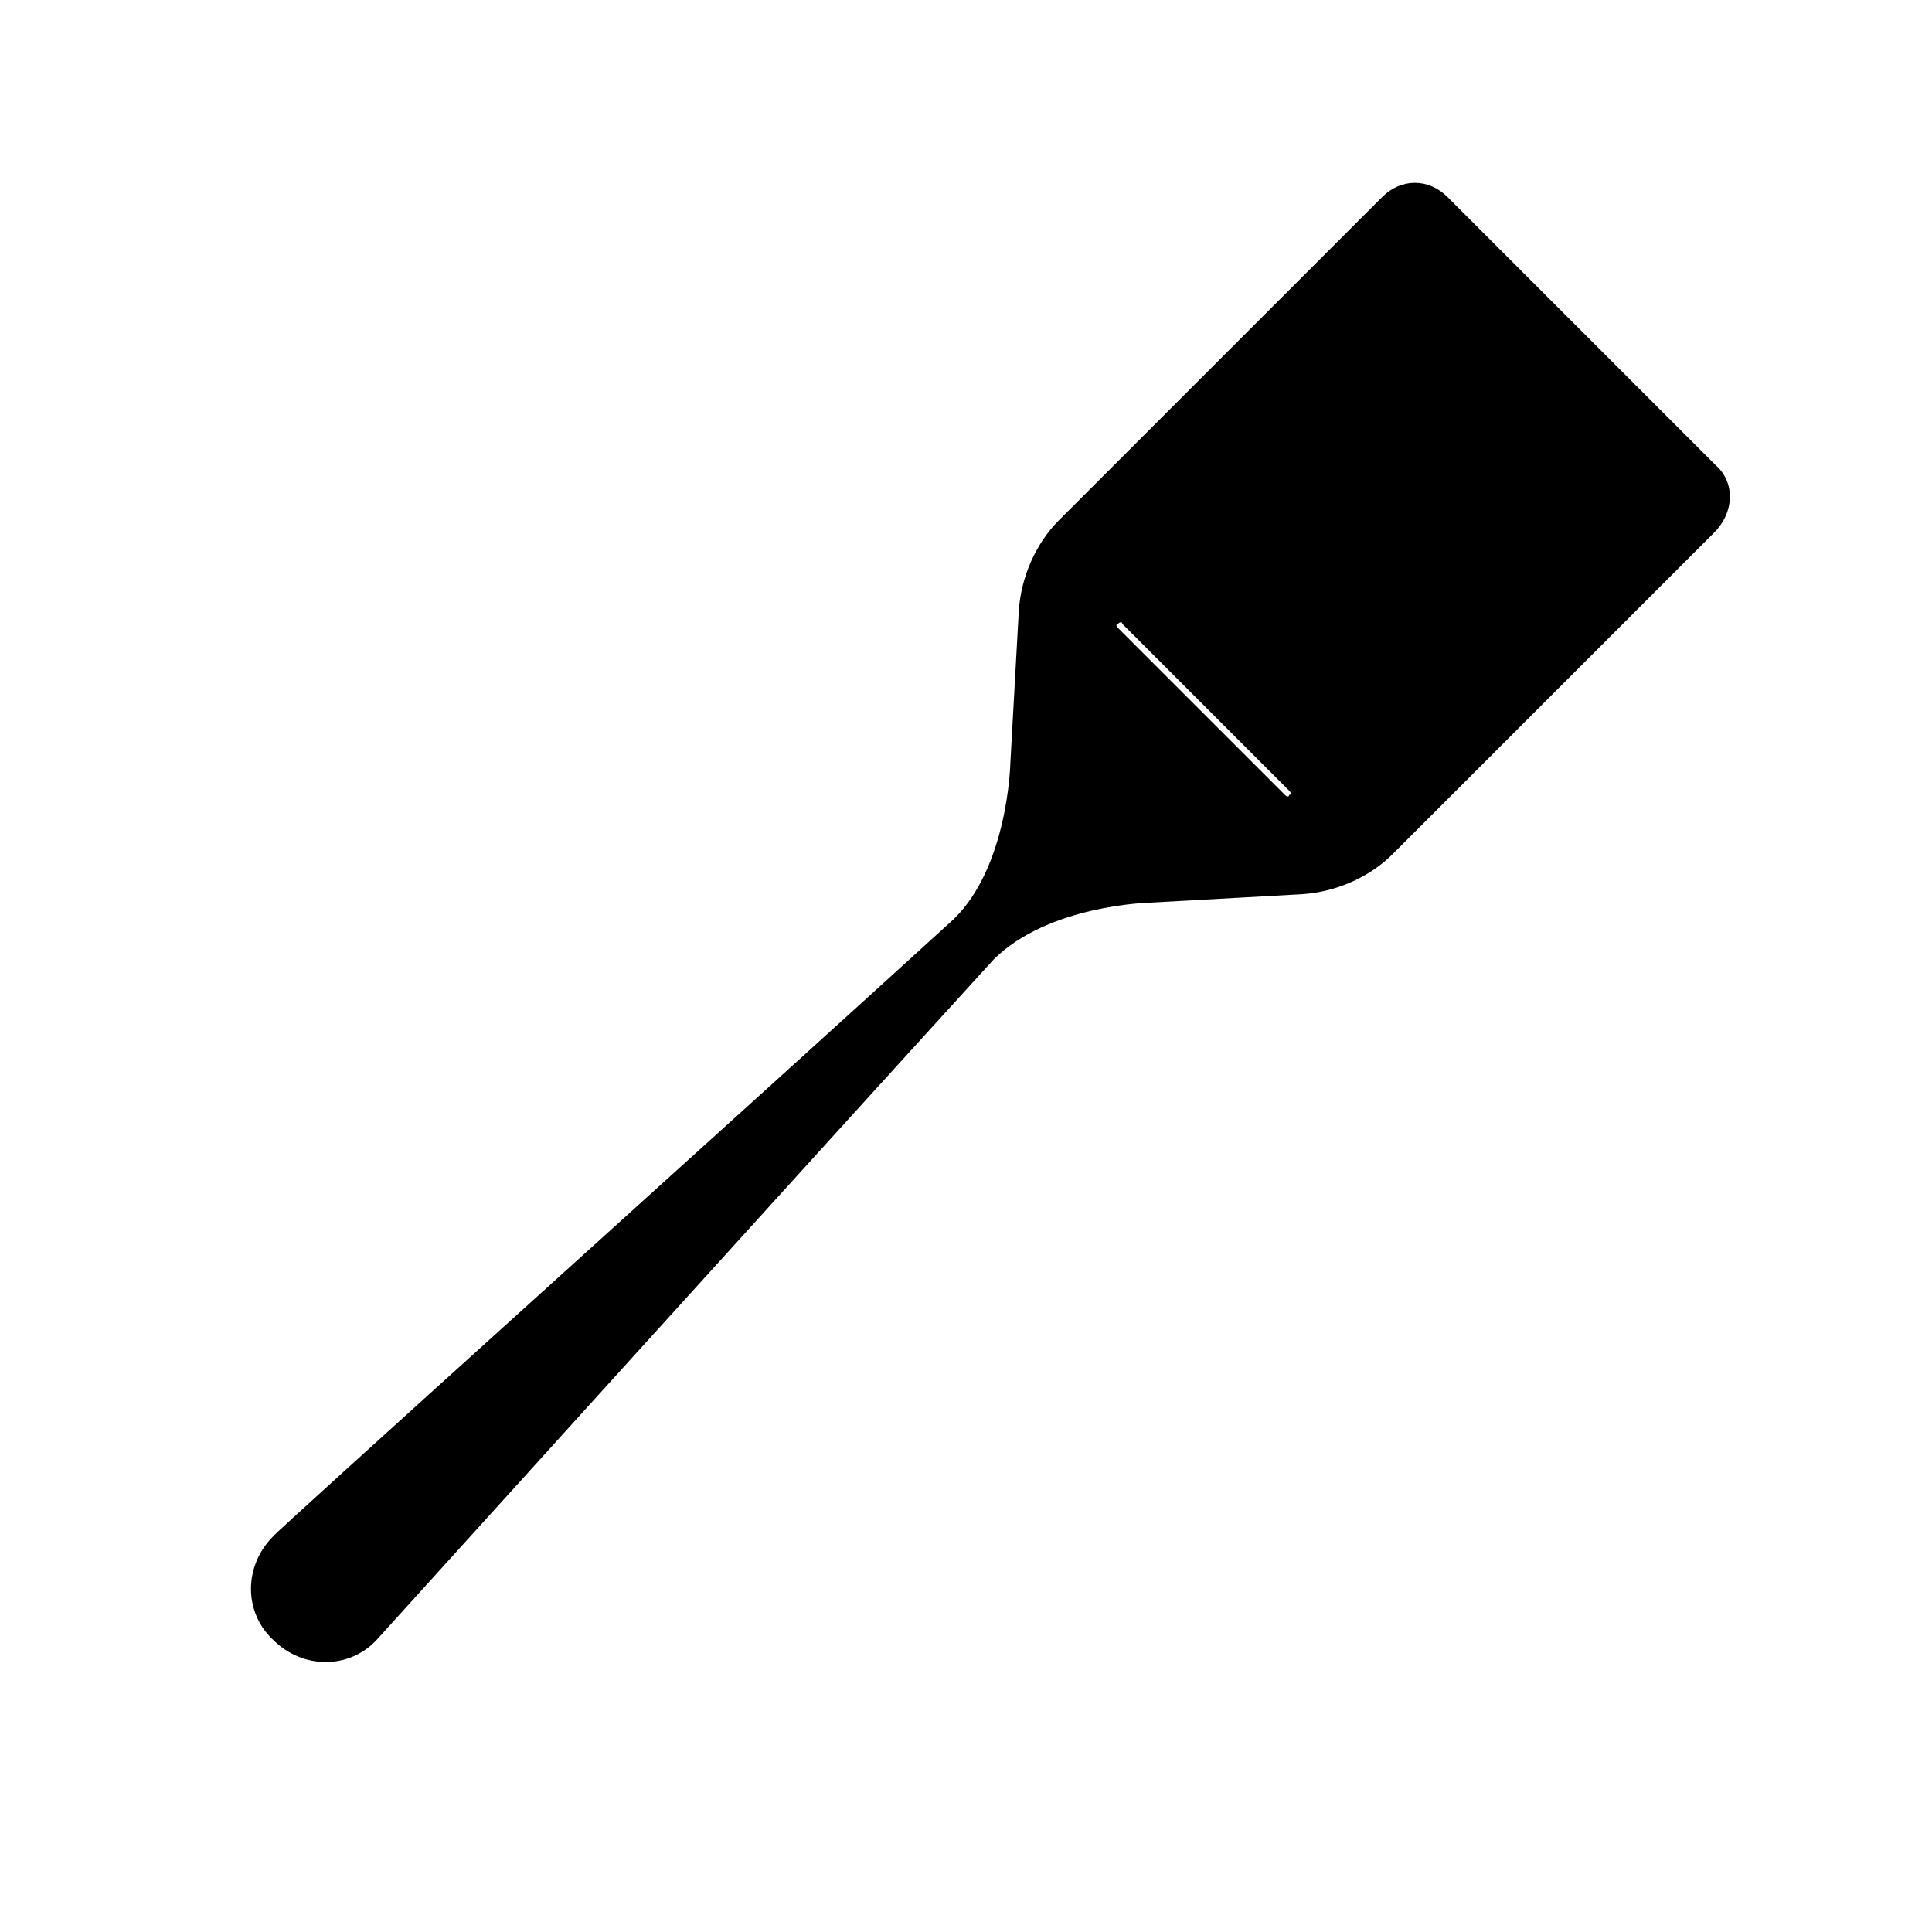 <?xml version="1.0" encoding="UTF-8"?>
<!-- Uploaded to: ICON Repo, www.svgrepo.com, Generator: ICON Repo Mixer Tools -->
<svg fill="#000000" width="800px" height="800px" version="1.1" viewBox="144 144 512 512" xmlns="http://www.w3.org/2000/svg">
 <path d="m598.72 267.33-71.094-71.094c-5.039-5.039-12.316-5.039-17.352 0l-85.648 85.648c-6.156 6.156-10.078 15.113-10.637 24.07l-2.238 40.305s-0.559 27.43-15.113 41.426c-57.098 52.059-180.25 162.9-180.25 163.46-7.836 7.836-7.836 20.152 0 27.43 7.836 7.836 20.152 7.836 27.43 0 0 0 111.4-123.15 163.46-180.25 14.555-14.555 41.426-15.113 41.426-15.113l40.305-2.238c8.957-0.559 17.914-4.477 24.07-10.637l85.086-85.086c5.602-5.602 5.602-13.438 0.562-17.918zm-114.2 87.328-44.223-44.223c-0.559-0.559-0.559-1.121 0-1.121 0.559-0.559 1.121-0.559 1.121 0l44.223 44.223c0.559 0.559 0.559 1.121 0 1.121-0.004 0.559-0.562 0.559-1.121 0z"/>
</svg>